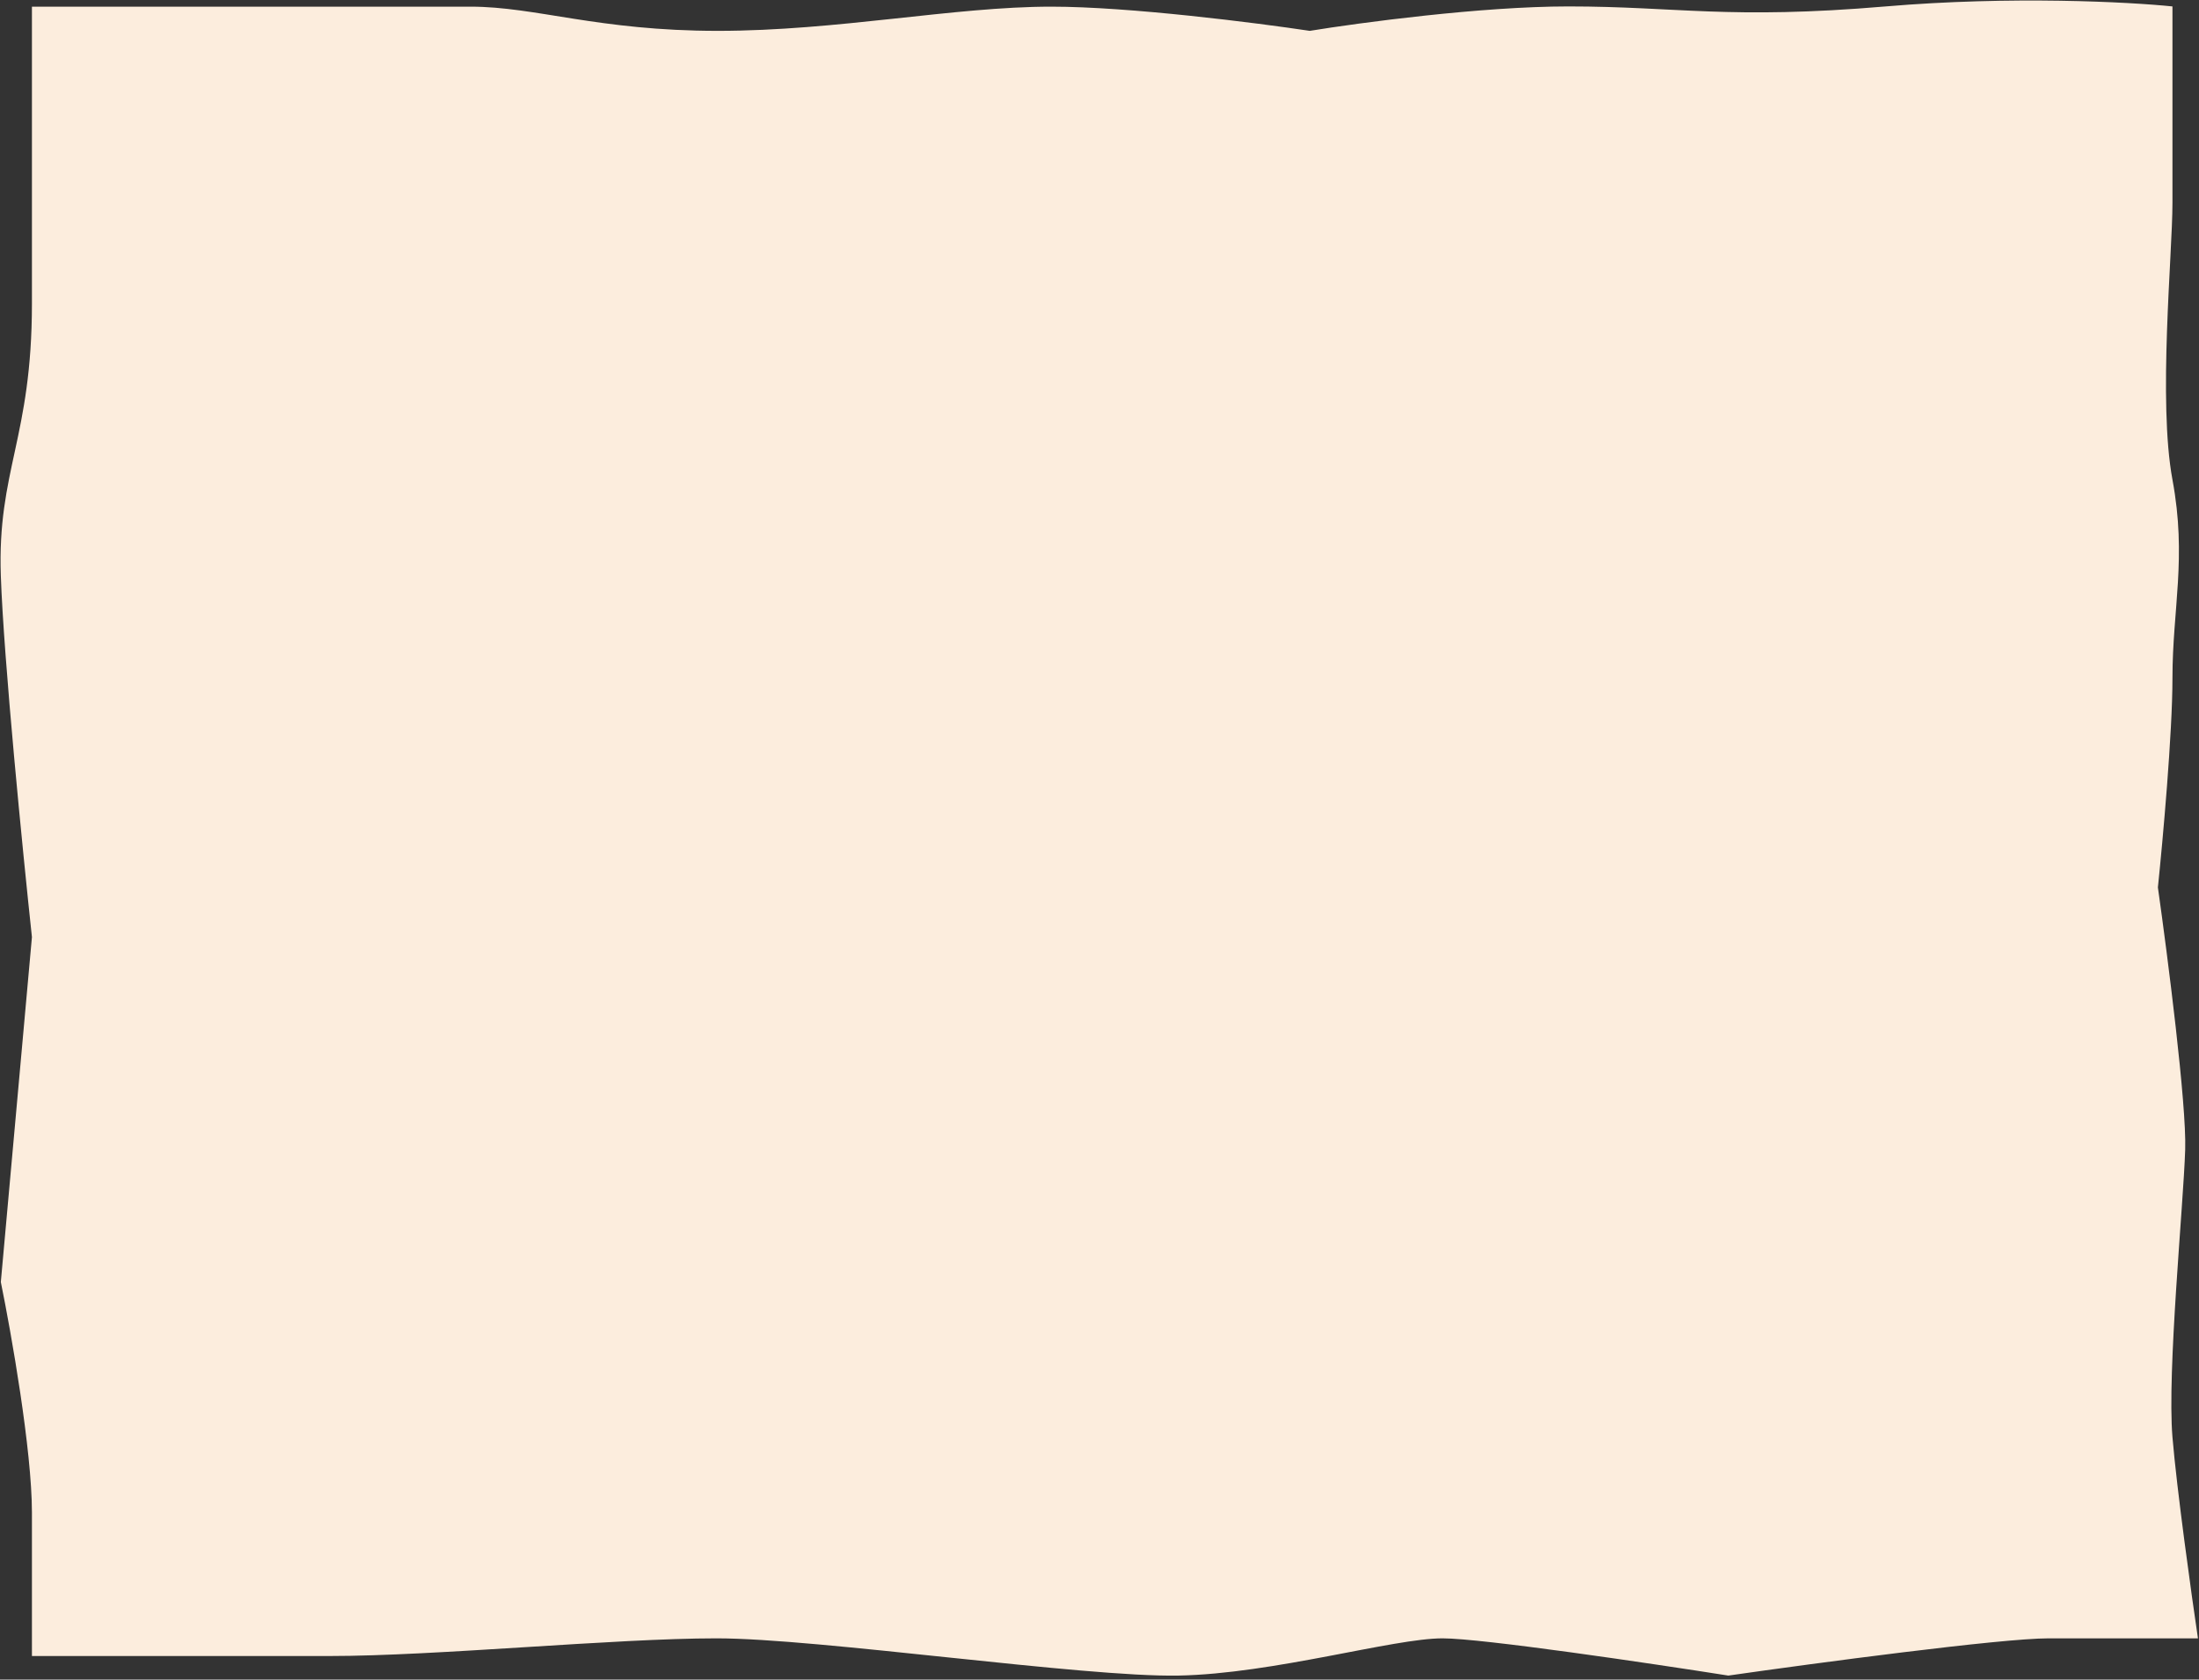 <?xml version="1.0" encoding="UTF-8"?> <svg xmlns="http://www.w3.org/2000/svg" width="525" height="401" viewBox="0 0 525 401" fill="none"><rect x="0" y="0" width="525" height="401" fill="#333333" stroke="none"/><path d="M7.624 72.457V1.59H56.414H112.323C127.978 1.59 142.738 7.367 171.364 7.367C199.989 7.367 227.72 1.59 250.979 1.59C269.585 1.59 299.881 5.441 312.703 7.367C324.63 5.423 353.673 1.535 374.426 1.535C400.368 1.535 412.625 4.727 450.204 1.535C480.266 -1.019 508.369 0.471 518.663 1.535V48.47C518.663 60.638 515.186 95.839 518.663 114.526C522.139 133.213 518.663 145.381 518.663 161.895C518.663 175.106 516.345 200.717 515.186 211.872C517.504 228.241 522.052 263.673 521.705 274.451C521.27 287.923 517.359 327.47 518.663 343.115C519.706 355.631 523.153 380.356 524.747 391.154H489.111C477.638 391.154 433.34 397.081 412.625 400.045C393.793 397.081 353.783 391.154 344.396 391.154C332.663 391.154 303.98 399.61 281.382 400.045C258.784 400.479 195.429 391.154 171.067 391.154C146.705 391.154 104.229 395.375 78.618 395.375H7.624V361.133C7.624 346.222 2.673 318.221 0.198 306.085L7.624 223.73C5.438 203.358 0.892 157.586 0.198 137.474C-0.669 112.334 7.624 104.532 7.624 72.457Z" fill="#FCEDDD"></path></svg> 